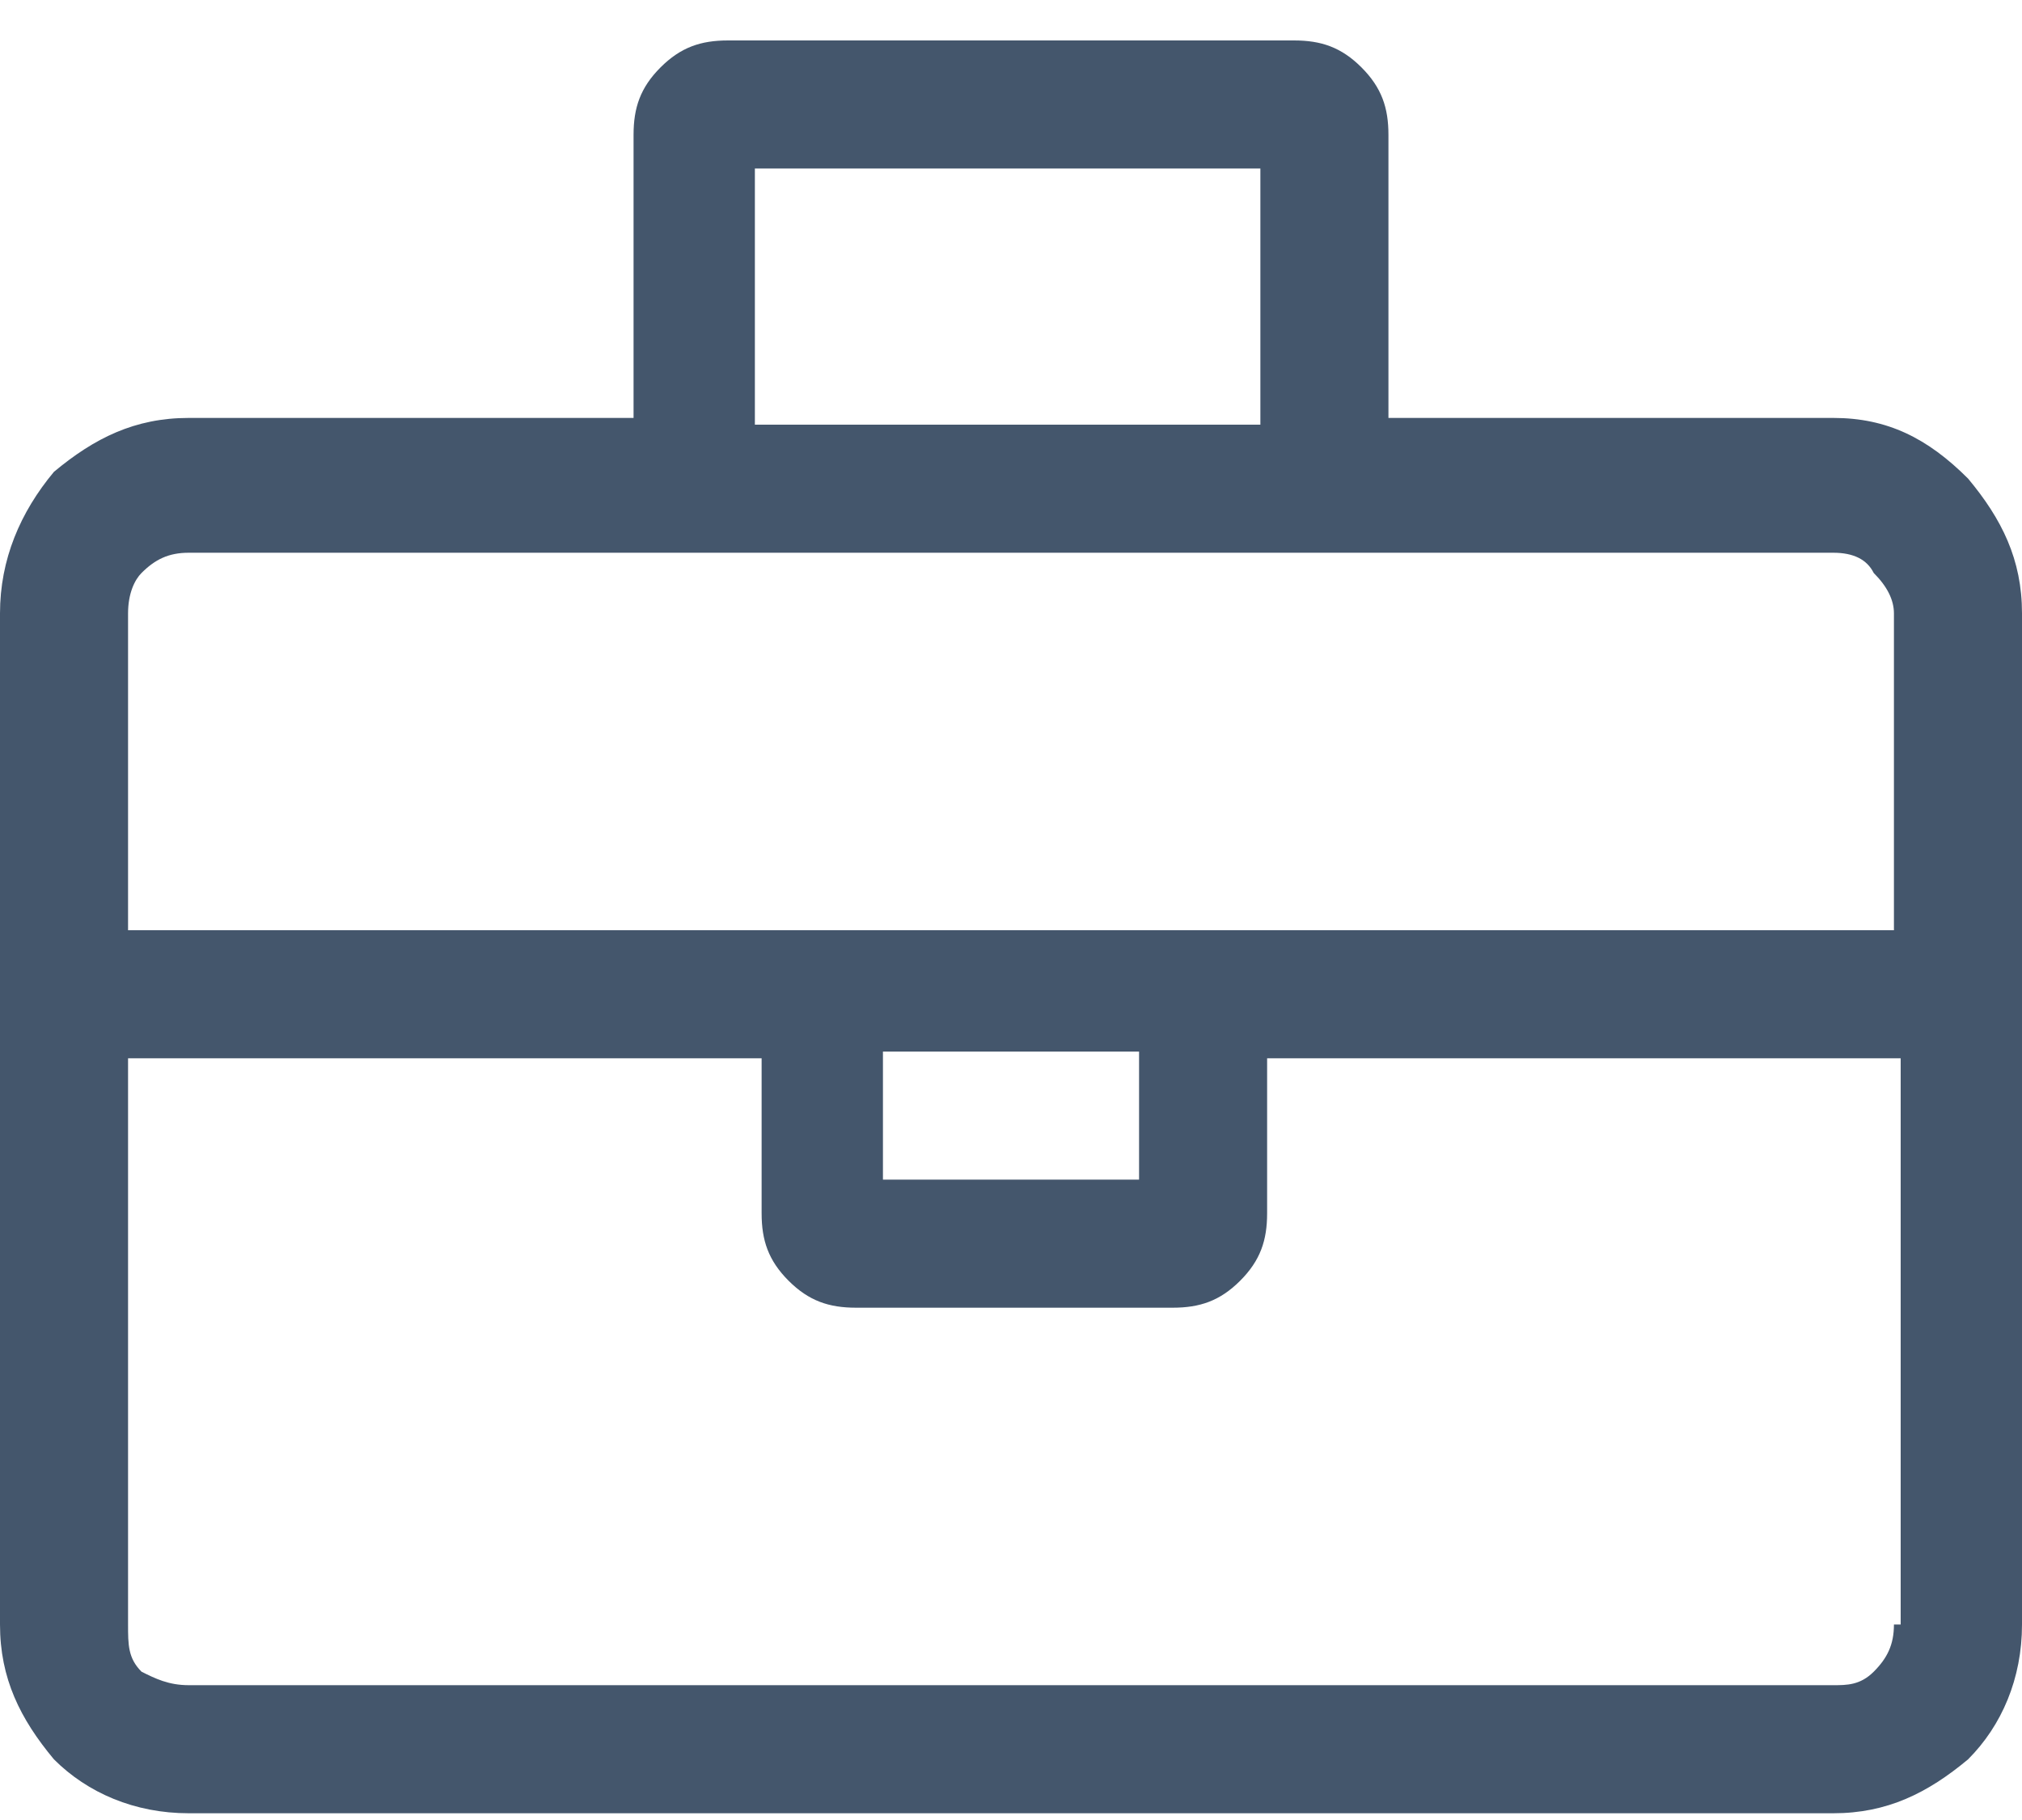 <?xml version="1.0" encoding="utf-8"?>
<!-- Generator: Adobe Illustrator 25.3.0, SVG Export Plug-In . SVG Version: 6.00 Build 0)  -->
<svg version="1.1" id="Layer_1" xmlns="http://www.w3.org/2000/svg" xmlns:xlink="http://www.w3.org/1999/xlink" x="0px" y="0px"
	 viewBox="0 0 30 27" style="enable-background:new 0 0 30 27;" xml:space="preserve">
<style type="text/css">
	.st0{fill:#44566C;}
</style>
<path class="st0" d="M27.2,6.2h-6.6V2c0-0.4-0.1-0.7-0.4-1c-0.3-0.3-0.6-0.4-1-0.4h-8.4c-0.4,0-0.7,0.1-1,0.4C9.5,1.3,9.4,1.6,9.4,2
	v4.2H2.8c-0.8,0-1.4,0.3-2,0.8C0.3,7.6,0,8.3,0,9.1v15c0,0.8,0.3,1.4,0.8,2c0.5,0.5,1.2,0.8,2,0.8h24.4c0.8,0,1.4-0.3,2-0.8
	c0.5-0.5,0.8-1.2,0.8-2v-15c0-0.8-0.3-1.4-0.8-2C28.6,6.5,28,6.2,27.2,6.2z M11.2,2.5h7.5v3.8h-7.5V2.5z M28.1,24.1
	c0,0.3-0.1,0.5-0.3,0.7c-0.2,0.2-0.4,0.2-0.6,0.2H2.8c-0.3,0-0.5-0.1-0.7-0.2c-0.2-0.2-0.2-0.4-0.2-0.7v-8.4h9.4V18
	c0,0.4,0.1,0.7,0.4,1c0.3,0.3,0.6,0.4,1,0.4h4.7c0.4,0,0.7-0.1,1-0.4c0.3-0.3,0.4-0.6,0.4-1v-2.3h9.4V24.1z M13.1,17.5v-1.9h3.8v1.9
	H13.1z M28.1,13.8H1.9V9.1c0-0.3,0.1-0.5,0.2-0.6c0.2-0.2,0.4-0.3,0.7-0.3h24.4c0.3,0,0.5,0.1,0.6,0.3c0.2,0.2,0.3,0.4,0.3,0.6V13.8
	z"/>
</svg>
